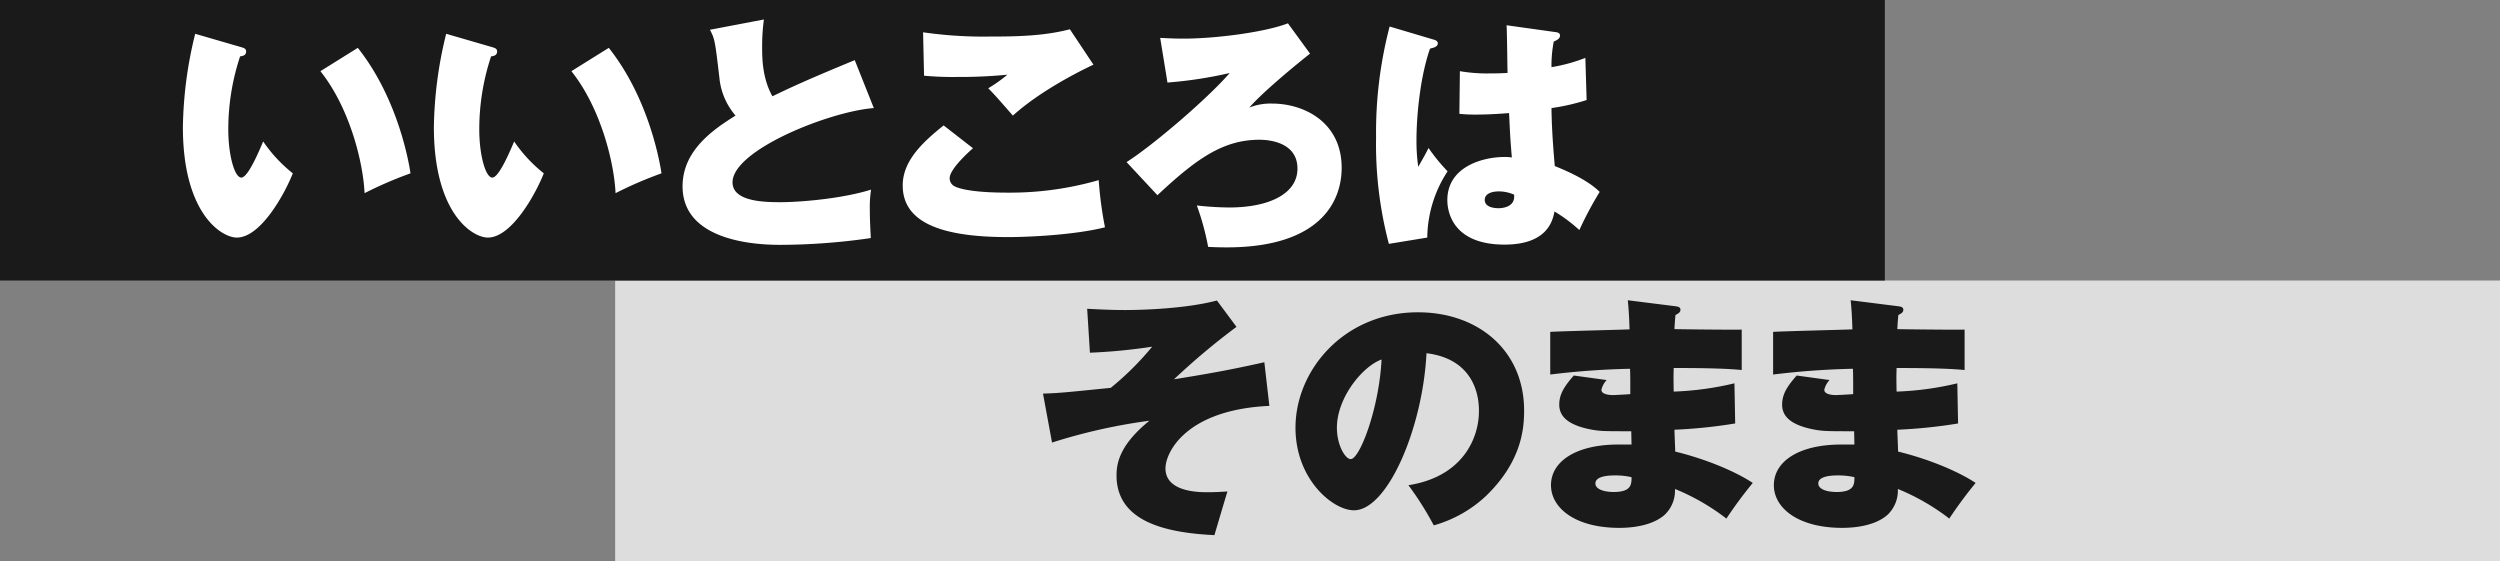 <svg xmlns="http://www.w3.org/2000/svg" viewBox="0 0 508 114" width="508" height="114"><rect x="0" y="0" width="508" height="114" fill="#808080" stroke="none"/><defs><style>.a{fill:#ddd}.b{fill:#1a1a1a}.c{fill:#fff}</style></defs><rect class="a" x="125" y="57" width="383" height="57"/><path class="b" d="M0,0H383V57H0ZM256.915,73.607c-7.088,1.581-11.117,2.294-18.358,3.467a141.193,141.193,0,0,1,12.7-10.657l-3.978-5.355C239.985,63,229.429,63,228.613,63c-1.938,0-3.774-.051-7.7-.255l.561,8.924a112.982,112.982,0,0,0,12.647-1.224,59.149,59.149,0,0,1-8.414,8.364c-9.537.968-10.607,1.071-13.769,1.172l1.835,9.945a115.165,115.165,0,0,1,19.787-4.437c-5.967,4.844-6.681,8.516-6.681,11.116,0,9.69,10.658,11.678,19.888,12.137.1-.305,2.3-7.8,2.652-8.873-1.836.1-2.7.153-3.978.153-1.733,0-8.618,0-8.618-4.844,0-3.264,4.182-11.933,21.112-12.7Zm34.427,33.147A25.632,25.632,0,0,0,302,100.736c7.088-6.884,7.7-13.412,7.7-17.287,0-12.29-9.383-19.99-21.571-19.99-14.992,0-24.885,11.729-24.885,23.458,0,10.5,7.6,16.777,11.881,16.777,6.834,0,13.973-16.726,14.738-31.923,10.658,1.326,10.658,10.25,10.658,11.78,0,5.457-3.264,13.309-14.33,15.044A62.992,62.992,0,0,1,291.342,106.754ZM280.735,73.046c-.51,9.995-4.437,20.245-6.272,20.245-1.071,0-2.805-2.754-2.805-6.374C271.658,80.849,276.809,74.474,280.735,73.046Zm50.031-12.034c.2,1.835.306,4.13.357,5.915-2.3.1-13.565.356-16.115.51v8.668a160.336,160.336,0,0,1,16.217-1.172c.051,1.377.051,1.734.051,5.15-.357.052-3.366.2-3.468.2-.459,0-2.4-.051-2.4-1.07a4.254,4.254,0,0,1,1.07-1.989l-6.68-.918c-1.836,2.09-2.958,3.722-2.958,5.916s1.479,4.028,6.171,5c2.09.408,2.754.408,8.465.408,0,.459.051,2.4.051,2.7h-2.7c-8.567,0-13.666,3.417-13.666,8.262,0,4.64,4.946,8.669,13.87,8.669,4.794,0,7.853-1.326,9.332-2.754a6.775,6.775,0,0,0,1.989-5.151,44.789,44.789,0,0,1,10.454,6.018,88.839,88.839,0,0,1,5.354-7.241c-3.773-2.5-9.892-4.947-15.757-6.374,0-.663-.153-3.723-.153-4.438a103.522,103.522,0,0,0,12.341-1.274l-.154-8.159a61.88,61.88,0,0,1-12.34,1.682c-.051-2.7-.051-3.009,0-4.793,8.414,0,11.627.2,13.819.408v-8.21c-1.938.05-11.524-.051-13.666-.1.051-1.122.1-1.734.2-2.856.459-.255,1.02-.51,1.02-1.071,0-.612-.663-.663-.969-.714Zm.765,35.951c0,1.478-.051,3.009-3.621,3.009-1.989,0-3.722-.562-3.722-1.735,0-1.632,3.161-1.632,4.028-1.632A14.616,14.616,0,0,1,331.531,96.963Zm44.523-35.951c.2,1.835.306,4.13.357,5.915-2.3.1-13.565.356-16.115.51v8.668a160.336,160.336,0,0,1,16.217-1.172c.051,1.377.051,1.734.051,5.15-.357.052-3.366.2-3.468.2-.459,0-2.4-.051-2.4-1.07a4.248,4.248,0,0,1,1.071-1.989l-6.681-.918c-1.836,2.09-2.958,3.722-2.958,5.916s1.479,4.028,6.171,5c2.091.408,2.754.408,8.465.408,0,.459.051,2.4.051,2.7h-2.7c-8.567,0-13.666,3.417-13.666,8.262,0,4.64,4.946,8.669,13.87,8.669,4.794,0,7.853-1.326,9.332-2.754a6.775,6.775,0,0,0,1.989-5.151,44.789,44.789,0,0,1,10.454,6.018,88.839,88.839,0,0,1,5.354-7.241c-3.773-2.5-9.892-4.947-15.757-6.374,0-.663-.153-3.723-.153-4.438A103.522,103.522,0,0,0,397.88,86.05l-.153-8.159a61.9,61.9,0,0,1-12.341,1.682c-.051-2.7-.051-3.009,0-4.793,8.414,0,11.627.2,13.82.408v-8.21c-1.938.05-11.525-.051-13.667-.1.051-1.122.1-1.734.2-2.856.459-.255,1.02-.51,1.02-1.071,0-.612-.663-.663-.969-.714Zm.765,35.951c0,1.478-.051,3.009-3.621,3.009-1.989,0-3.722-.562-3.722-1.735,0-1.632,3.161-1.632,4.028-1.632A14.616,14.616,0,0,1,376.819,96.963Z"/><path class="c" d="M49.146,9.621c.663.2.866.407.866.866,0,.817-.816.918-1.223.97a47.072,47.072,0,0,0-2.4,14.89c0,5.151,1.275,9.74,2.651,9.74,1.275,0,3.366-4.793,4.437-7.343A29.174,29.174,0,0,0,59.5,35.22c-1.581,4.029-6.477,13.054-11.373,13.054-3.161,0-10.963-4.946-10.963-22.437a82.908,82.908,0,0,1,2.5-18.97Zm23.559.1c8.21,10.351,10.4,23.406,10.709,25.5a80.753,80.753,0,0,0-9.332,4.029c-.306-6.477-3.111-17.44-8.975-24.784Zm27.441-.1c.663.2.866.407.866.866,0,.817-.816.918-1.223.97a47.072,47.072,0,0,0-2.4,14.89c0,5.151,1.275,9.74,2.651,9.74,1.275,0,3.366-4.793,4.437-7.343A29.174,29.174,0,0,0,110.5,35.22c-1.581,4.029-6.477,13.054-11.373,13.054-3.161,0-10.963-4.946-10.963-22.437a82.908,82.908,0,0,1,2.5-18.97Zm23.559.1c8.21,10.351,10.4,23.406,10.709,25.5a80.753,80.753,0,0,0-9.332,4.029c-.306-6.477-3.111-17.44-8.975-24.784Zm53.856,12.239c-8.924.662-28.71,8.516-28.71,15.094,0,4.029,6.884,4.029,9.842,4.029,3.672,0,12.29-.663,18.307-2.55a23.2,23.2,0,0,0-.255,3.927c0,1.835.1,3.977.2,5.915a129.513,129.513,0,0,1-18.205,1.377c-3.06,0-20.041,0-20.041-11.882,0-7.14,5.915-11.372,10.76-14.381A13.83,13.83,0,0,1,146.25,16.4c-.969-8.363-1.02-8.465-1.989-10.352L155.225,3.96a40.406,40.406,0,0,0-.357,5.813c0,1.786,0,6.121,2.091,9.791,3.468-1.682,7.19-3.416,16.727-7.342Zm20.148,8.159c-.866.765-4.742,4.233-4.742,6.119a1.867,1.867,0,0,0,1.02,1.632c2.652,1.274,9.281,1.274,10.709,1.274A64.992,64.992,0,0,0,223.258,36.6a76.5,76.5,0,0,0,1.275,9.587c-6.273,1.581-15.6,1.989-19.735,1.989-14.279,0-21.367-3.315-21.367-10.505,0-5.15,4.335-8.976,8.312-12.188ZM222.187,13.14c-3.264,1.529-11.015,5.506-16.37,10.351-3.212-3.672-3.569-4.079-5-5.558A29.7,29.7,0,0,0,204.7,15.18a100.942,100.942,0,0,1-10.2.458,63.786,63.786,0,0,1-6.731-.255l-.2-8.821a85.5,85.5,0,0,0,13.564.866c5.457,0,10.964-.1,16.268-1.479ZM266.2,10.9c-3.621,2.855-9.893,8.108-12.341,10.963a11.5,11.5,0,0,1,4.692-.815c6.272,0,14.074,3.671,14.074,13.055,0,7.19-4.742,16.165-23.355,16.165-1.377,0-2.856-.051-3.774-.1a52.841,52.841,0,0,0-2.3-8.415,62.231,62.231,0,0,0,6.579.408c8.057,0,13.87-2.754,13.87-7.9,0-5.609-6.323-5.864-7.7-5.864-7.394,0-12.8,3.825-20.755,11.269l-6.272-6.73c5.405-3.417,16.624-13.055,20.958-18.1a85.35,85.35,0,0,1-12.646,1.938l-1.479-9.077c1.122.051,2.55.153,4.691.153,6.885,0,16.829-1.377,21.265-3.11ZM291.294,8.04c.409.1.868.306.868.765,0,.714-.918.918-1.581,1.071-1.989,5.66-2.754,13.615-2.754,18.562a37.551,37.551,0,0,0,.357,5.457c.612-1.072,1.428-2.449,2.091-3.826a38.361,38.361,0,0,0,3.875,4.743,25.006,25.006,0,0,0-4.13,13.462l-7.8,1.276a79.345,79.345,0,0,1-2.6-21.673,84.8,84.8,0,0,1,2.754-22.488Zm24.682-1.53c.459.052,1.02.153,1.02.714,0,.663-.714.969-1.275,1.224a25.629,25.629,0,0,0-.459,5.2,34.021,34.021,0,0,0,6.884-1.886l.255,8.567a43.765,43.765,0,0,1-7.139,1.632c.051,5.3.612,10.912.663,11.779,2.805,1.122,6.833,2.958,9.128,5.253a73.338,73.338,0,0,0-4.13,7.751,31.3,31.3,0,0,0-5.049-3.773c-.357,1.784-1.377,6.731-10.148,6.731-10.658,0-11.626-6.834-11.626-9.026,0-6.987,7.546-8.772,11.473-8.772a7.667,7.667,0,0,1,1.632.1c-.357-4.335-.357-4.794-.561-9.027-3.723.306-6.17.306-6.782.306a30.985,30.985,0,0,1-3.315-.152l.1-8.67a32.287,32.287,0,0,0,6.018.459c1.733,0,2.906-.051,3.671-.1-.051-1.53-.1-8.312-.2-9.689ZM304.5,38.892c-.51,0-2.8.1-2.8,1.734s2.345,1.683,2.753,1.683c.357,0,3.519,0,3.213-2.754A7.726,7.726,0,0,0,304.5,38.892Z"/></svg>